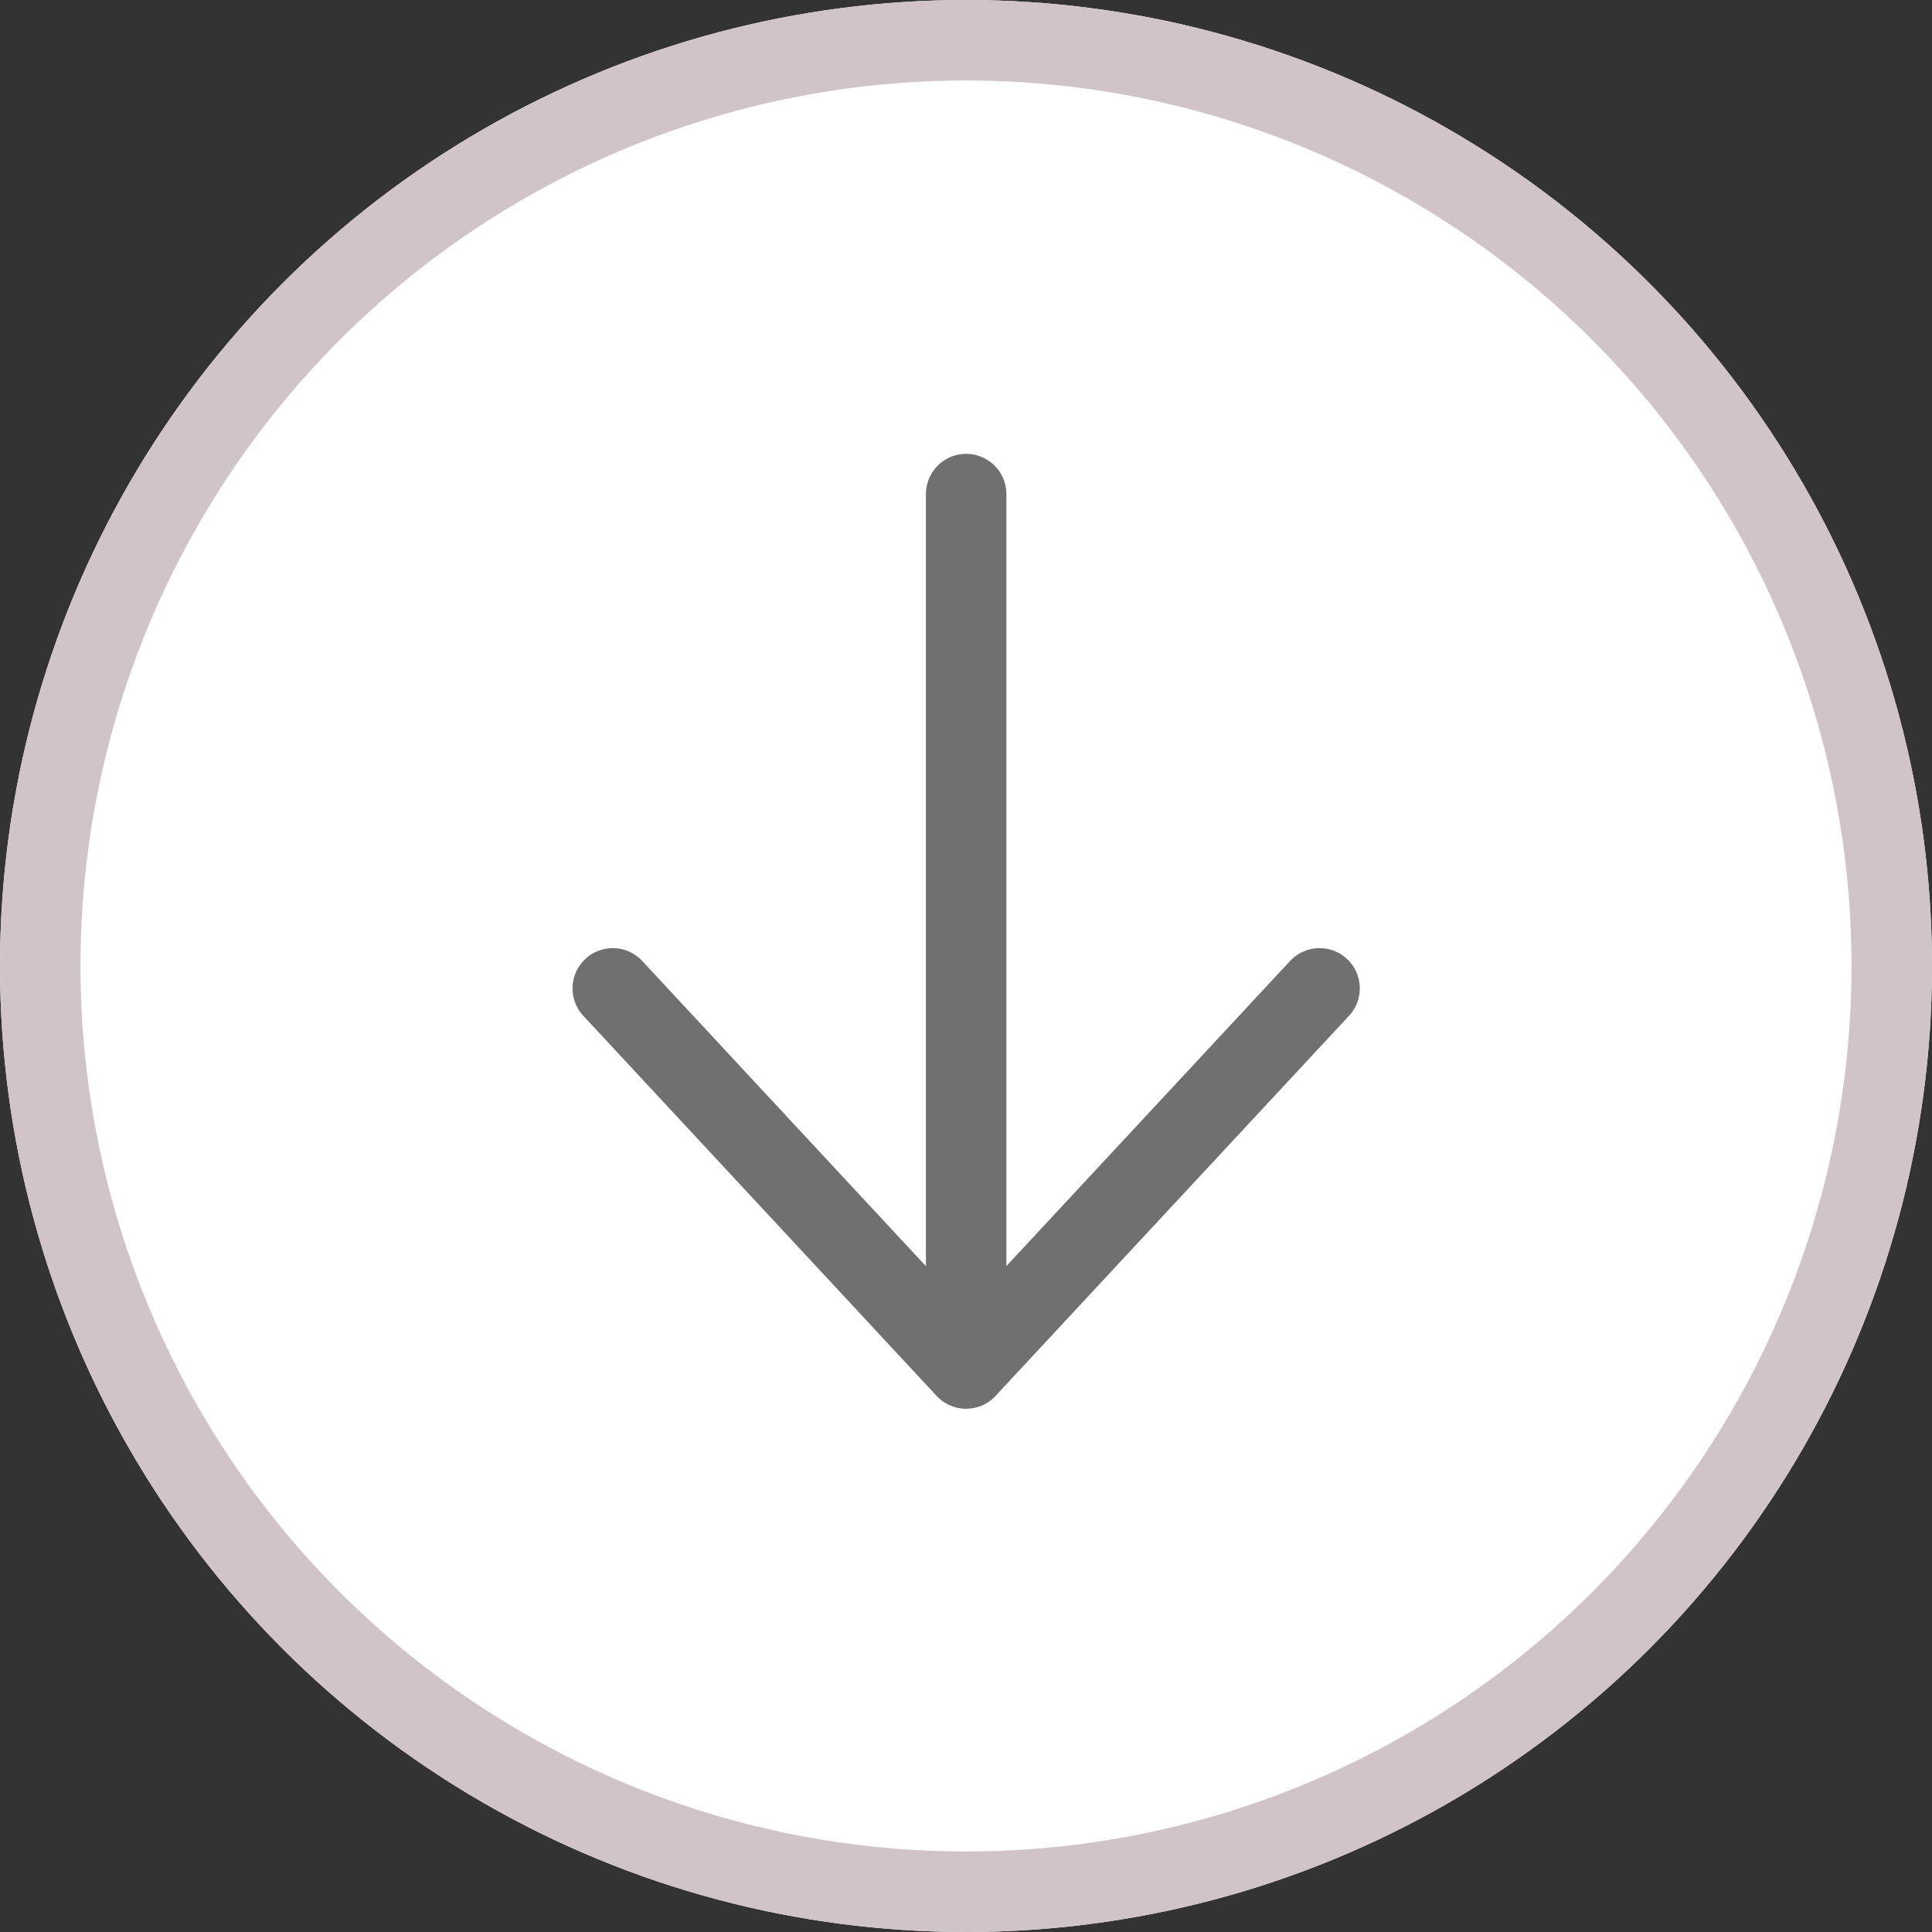 <svg id="グループ_3824" data-name="グループ 3824" xmlns="http://www.w3.org/2000/svg" xmlns:xlink="http://www.w3.org/1999/xlink" width="24" height="24" viewBox="0 0 24 24">
  <rect x="0" y="0" width="24" height="24" fill="#333333" stroke="none"/>
  <defs>
    <clipPath id="clip-path">
      <rect id="長方形_1605" data-name="長方形 1605" width="12.967" height="15.869" fill="none"/>
    </clipPath>
  </defs>
  <g id="グループ_2696" data-name="グループ 2696">
    <g id="楕円形_81" data-name="楕円形 81" fill="#fff" stroke="#d1c4c9" stroke-width="1">
      <circle cx="12" cy="12" r="12" stroke="none"/>
      <circle cx="12" cy="12" r="11.5" fill="none"/>
    </g>
    <path id="パス_1557" data-name="パス 1557" d="M0,0V10.8" transform="translate(12.002 6.138)" fill="none" stroke="#707070" stroke-linecap="round" stroke-width="1"/>
    <path id="パス_1558" data-name="パス 1558" d="M9.513,17.159,5.122,21.881.733,17.159" transform="translate(6.879 -4.881)" fill="none" stroke="#707070" stroke-linecap="round" stroke-linejoin="round" stroke-miterlimit="10" stroke-width="1"/>
  </g>
</svg>

